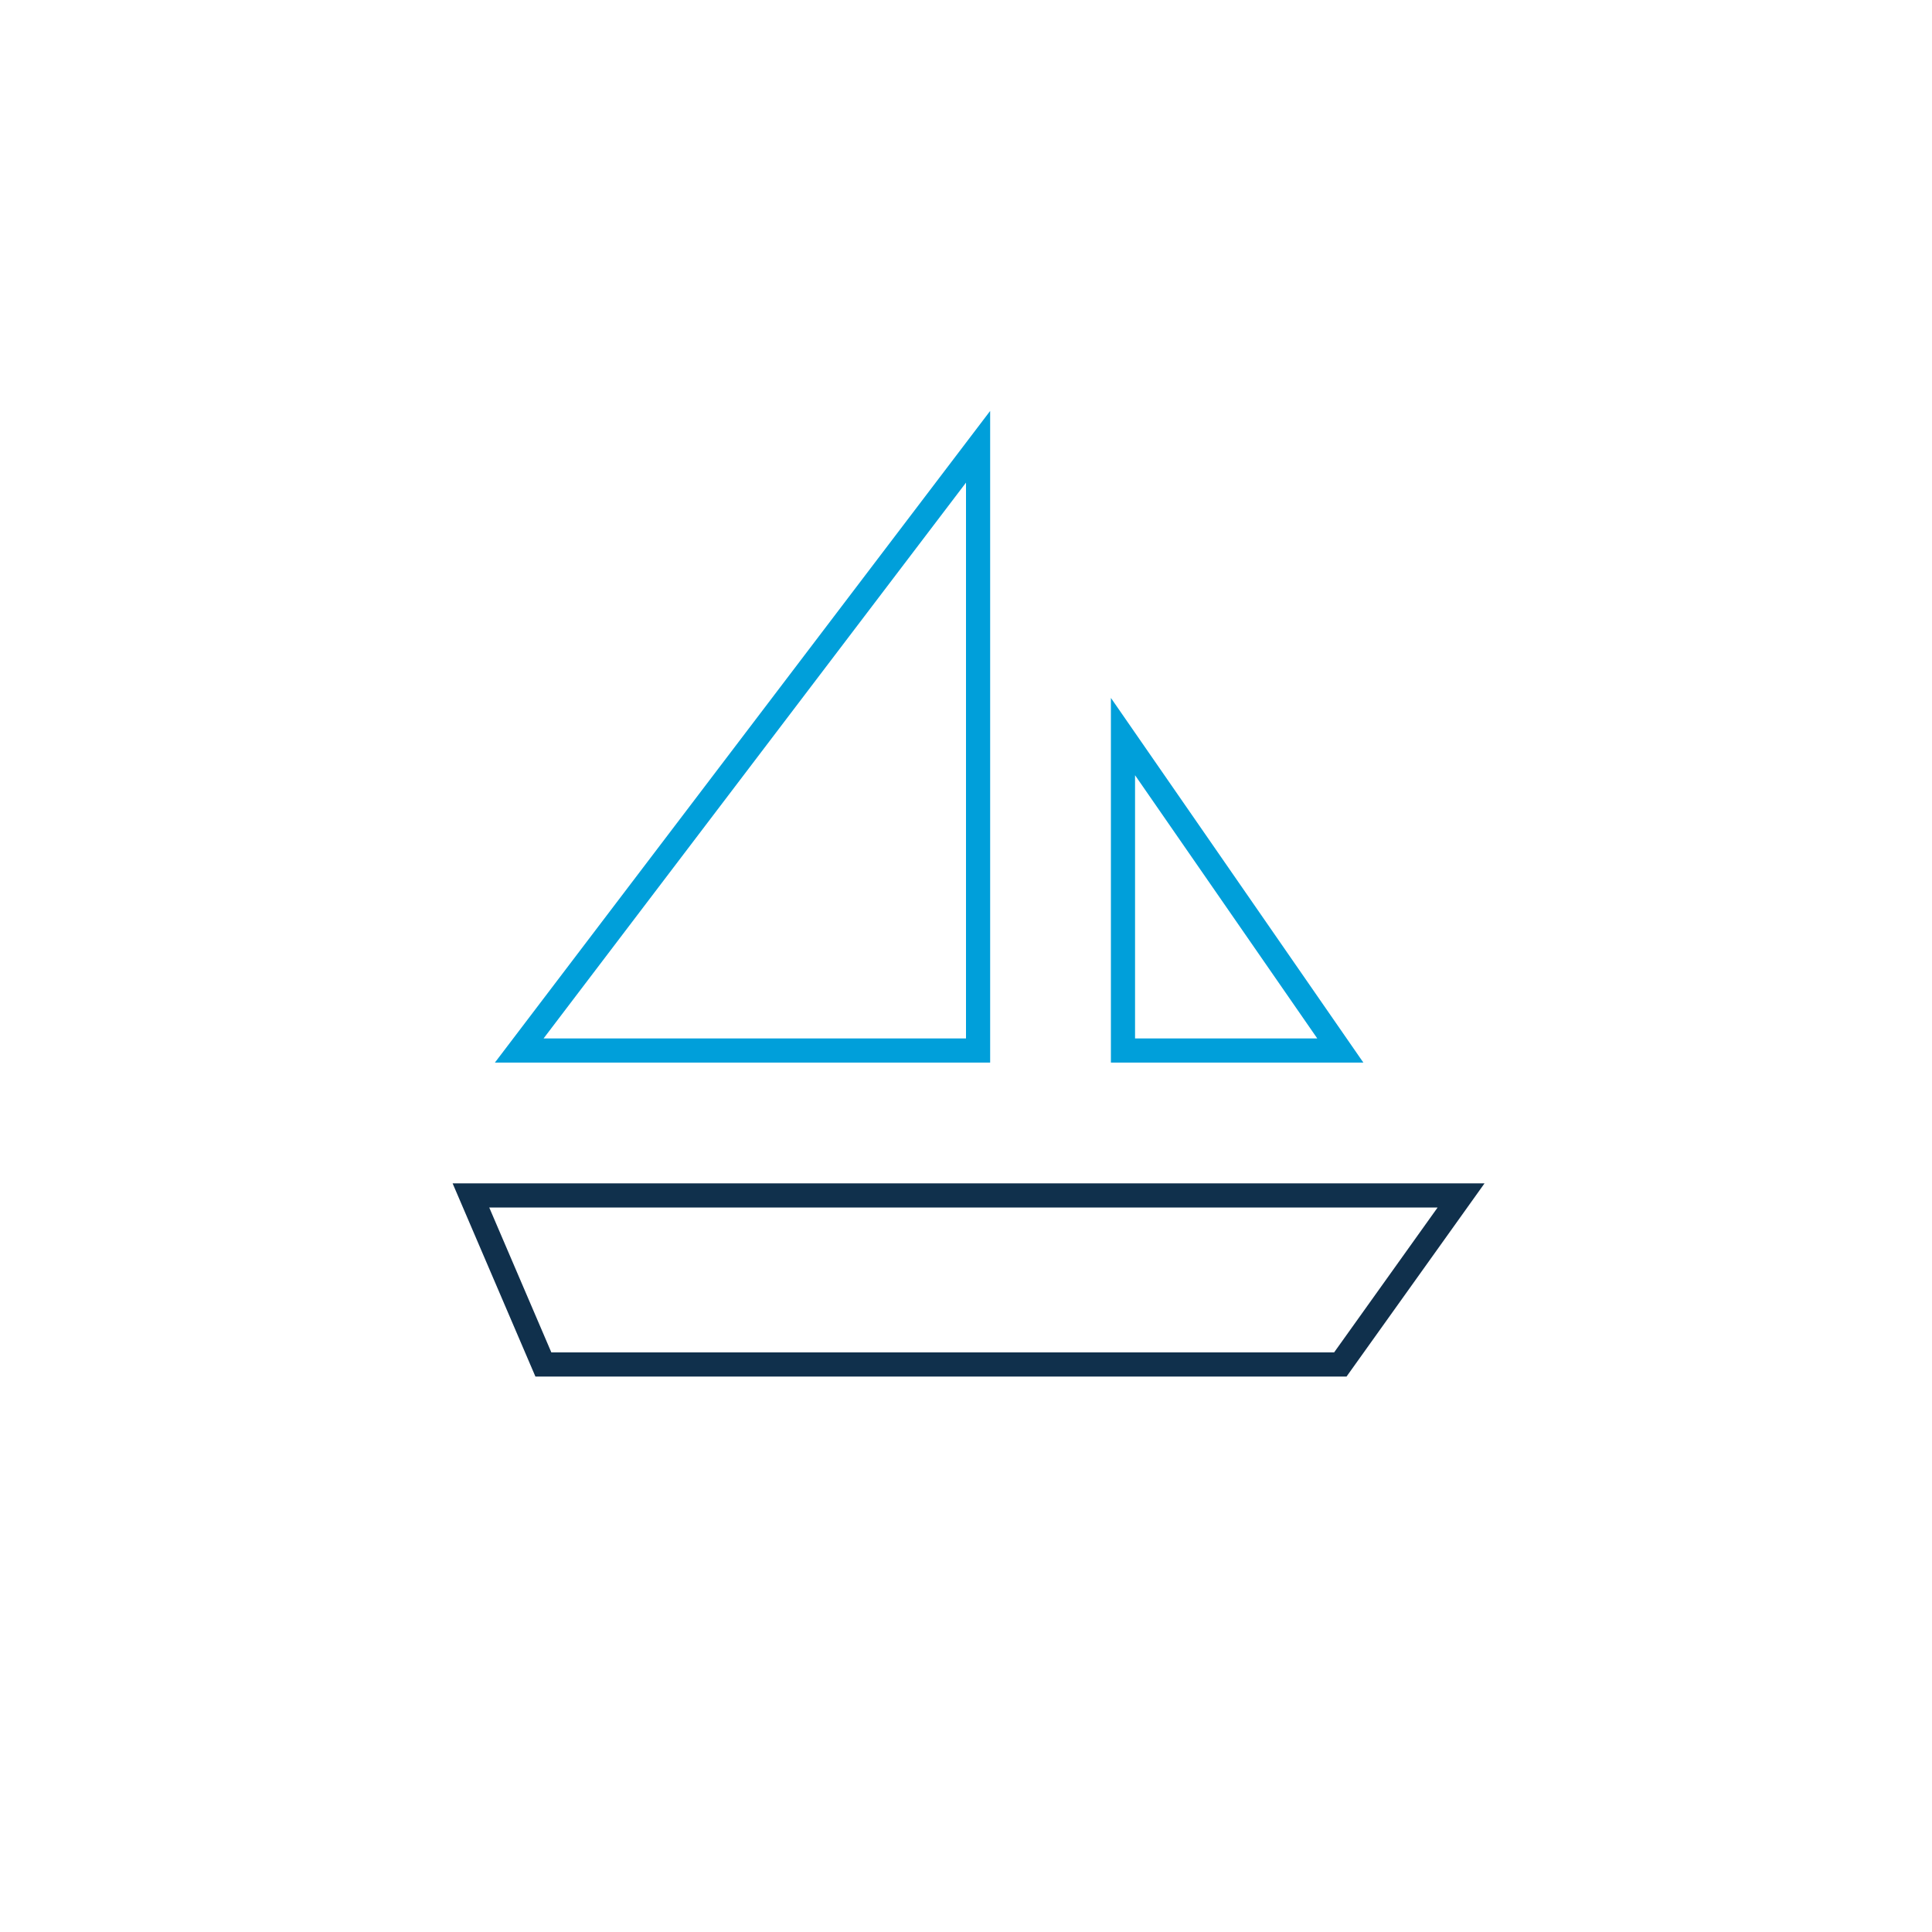 <svg width="80" height="80" viewBox="0 0 80 80" fill="none" xmlns="http://www.w3.org/2000/svg">
<g filter="url(#filter0_b)">
<circle cx="40" cy="40" r="40" fill="white"/>
</g>
<path d="M55.5 56.5H22.5L19.5 49.5H60.5L55.5 56.5Z" stroke="#10304C" stroke-miterlimit="10" stroke-linecap="square"/>
<path d="M46.5 30.5V43.5H55.5L46.5 30.5Z" stroke="#009FDA" stroke-miterlimit="10" stroke-linecap="square"/>
<path d="M21.5 43.5H40.5V18.5L21.5 43.5Z" stroke="#009FDA" stroke-miterlimit="10" stroke-linecap="square"/>
<defs>
<filter id="filter0_b" x="-4" y="-4" width="88" height="88" filterUnits="userSpaceOnUse" color-interpolation-filters="sRGB">
<feFlood flood-opacity="0" result="BackgroundImageFix"/>
<feGaussianBlur in="BackgroundImage" stdDeviation="2"/>
<feComposite in2="SourceAlpha" operator="in" result="effect1_backgroundBlur"/>
<feBlend mode="normal" in="SourceGraphic" in2="effect1_backgroundBlur" result="shape"/>
</filter>
</defs>
</svg>
